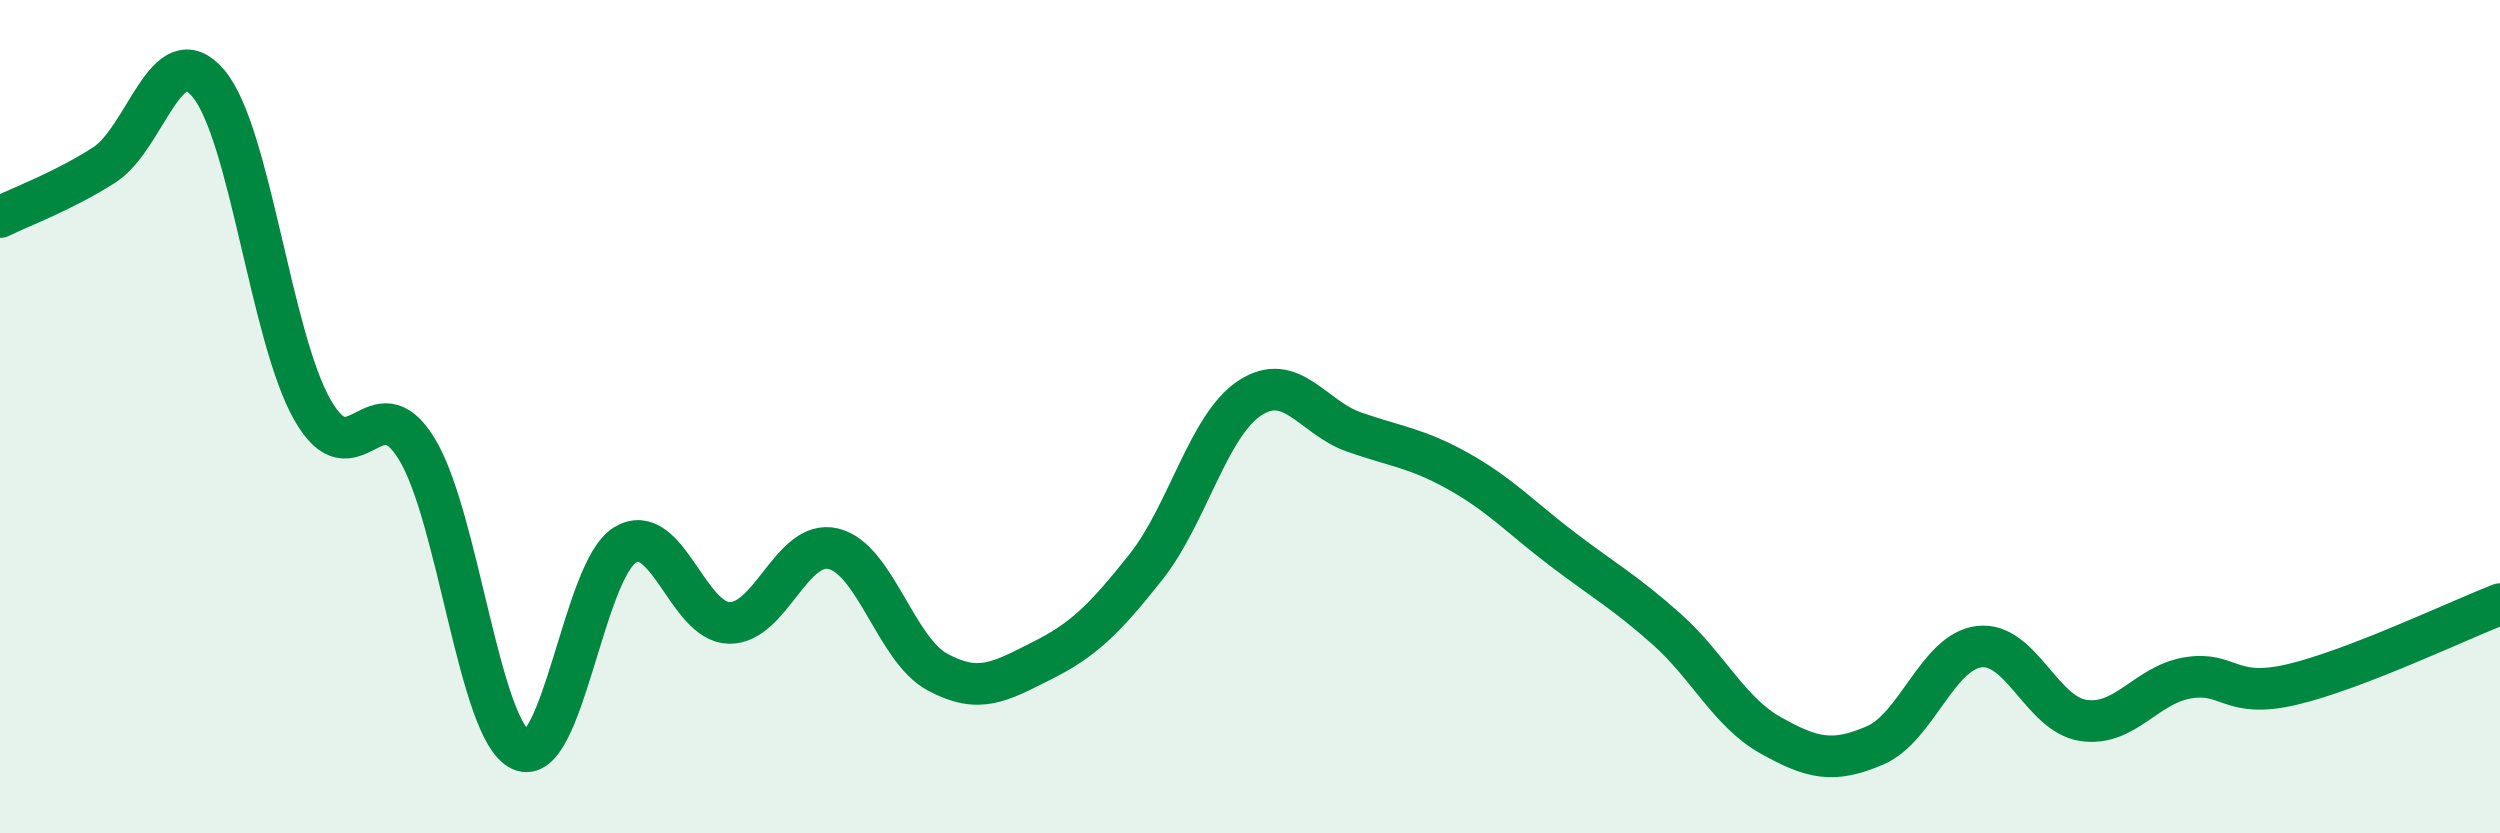 
    <svg width="60" height="20" viewBox="0 0 60 20" xmlns="http://www.w3.org/2000/svg">
      <path
        d="M 0,5.21 C 0.5,4.96 1.5,4.6 2.5,3.96 C 3.5,3.32 4,0.82 5,2 C 6,3.18 6.5,8.09 7.5,9.84 C 8.5,11.59 9,9.14 10,10.77 C 11,12.4 11.5,17.54 12.5,18 C 13.5,18.46 14,13.69 15,13.08 C 16,12.47 16.5,14.93 17.5,14.95 C 18.5,14.97 19,12.93 20,13.17 C 21,13.41 21.5,15.59 22.5,16.13 C 23.5,16.67 24,16.36 25,15.86 C 26,15.36 26.5,14.87 27.5,13.61 C 28.5,12.35 29,10.2 30,9.55 C 31,8.9 31.5,10.02 32.5,10.37 C 33.5,10.72 34,10.75 35,11.31 C 36,11.87 36.5,12.42 37.5,13.18 C 38.5,13.94 39,14.21 40,15.1 C 41,15.99 41.5,17.09 42.5,17.65 C 43.5,18.21 44,18.32 45,17.89 C 46,17.46 46.5,15.64 47.5,15.52 C 48.5,15.4 49,17.14 50,17.29 C 51,17.44 51.5,16.44 52.5,16.27 C 53.5,16.1 53.5,16.78 55,16.43 C 56.5,16.08 59,14.89 60,14.5L60 20L0 20Z"
        fill="#008740"
        opacity="0.1"
        stroke-linecap="round"
        stroke-linejoin="round"
      />
      <path
        d="M 0,5.21 C 0.5,4.96 1.5,4.6 2.5,3.96 C 3.5,3.32 4,0.82 5,2 C 6,3.18 6.5,8.09 7.5,9.84 C 8.5,11.59 9,9.14 10,10.77 C 11,12.4 11.5,17.54 12.5,18 C 13.5,18.46 14,13.69 15,13.08 C 16,12.47 16.5,14.93 17.5,14.95 C 18.5,14.97 19,12.93 20,13.17 C 21,13.41 21.5,15.59 22.5,16.13 C 23.5,16.67 24,16.36 25,15.86 C 26,15.36 26.5,14.87 27.5,13.61 C 28.5,12.35 29,10.2 30,9.55 C 31,8.9 31.5,10.02 32.5,10.37 C 33.5,10.72 34,10.75 35,11.31 C 36,11.87 36.5,12.42 37.5,13.18 C 38.5,13.94 39,14.21 40,15.1 C 41,15.99 41.5,17.09 42.5,17.65 C 43.5,18.21 44,18.32 45,17.89 C 46,17.46 46.5,15.64 47.5,15.52 C 48.5,15.4 49,17.14 50,17.29 C 51,17.44 51.5,16.44 52.5,16.27 C 53.5,16.1 53.5,16.78 55,16.43 C 56.5,16.08 59,14.89 60,14.5"
        stroke="#008740"
        stroke-width="1"
        fill="none"
        stroke-linecap="round"
        stroke-linejoin="round"
      />
    </svg>
  